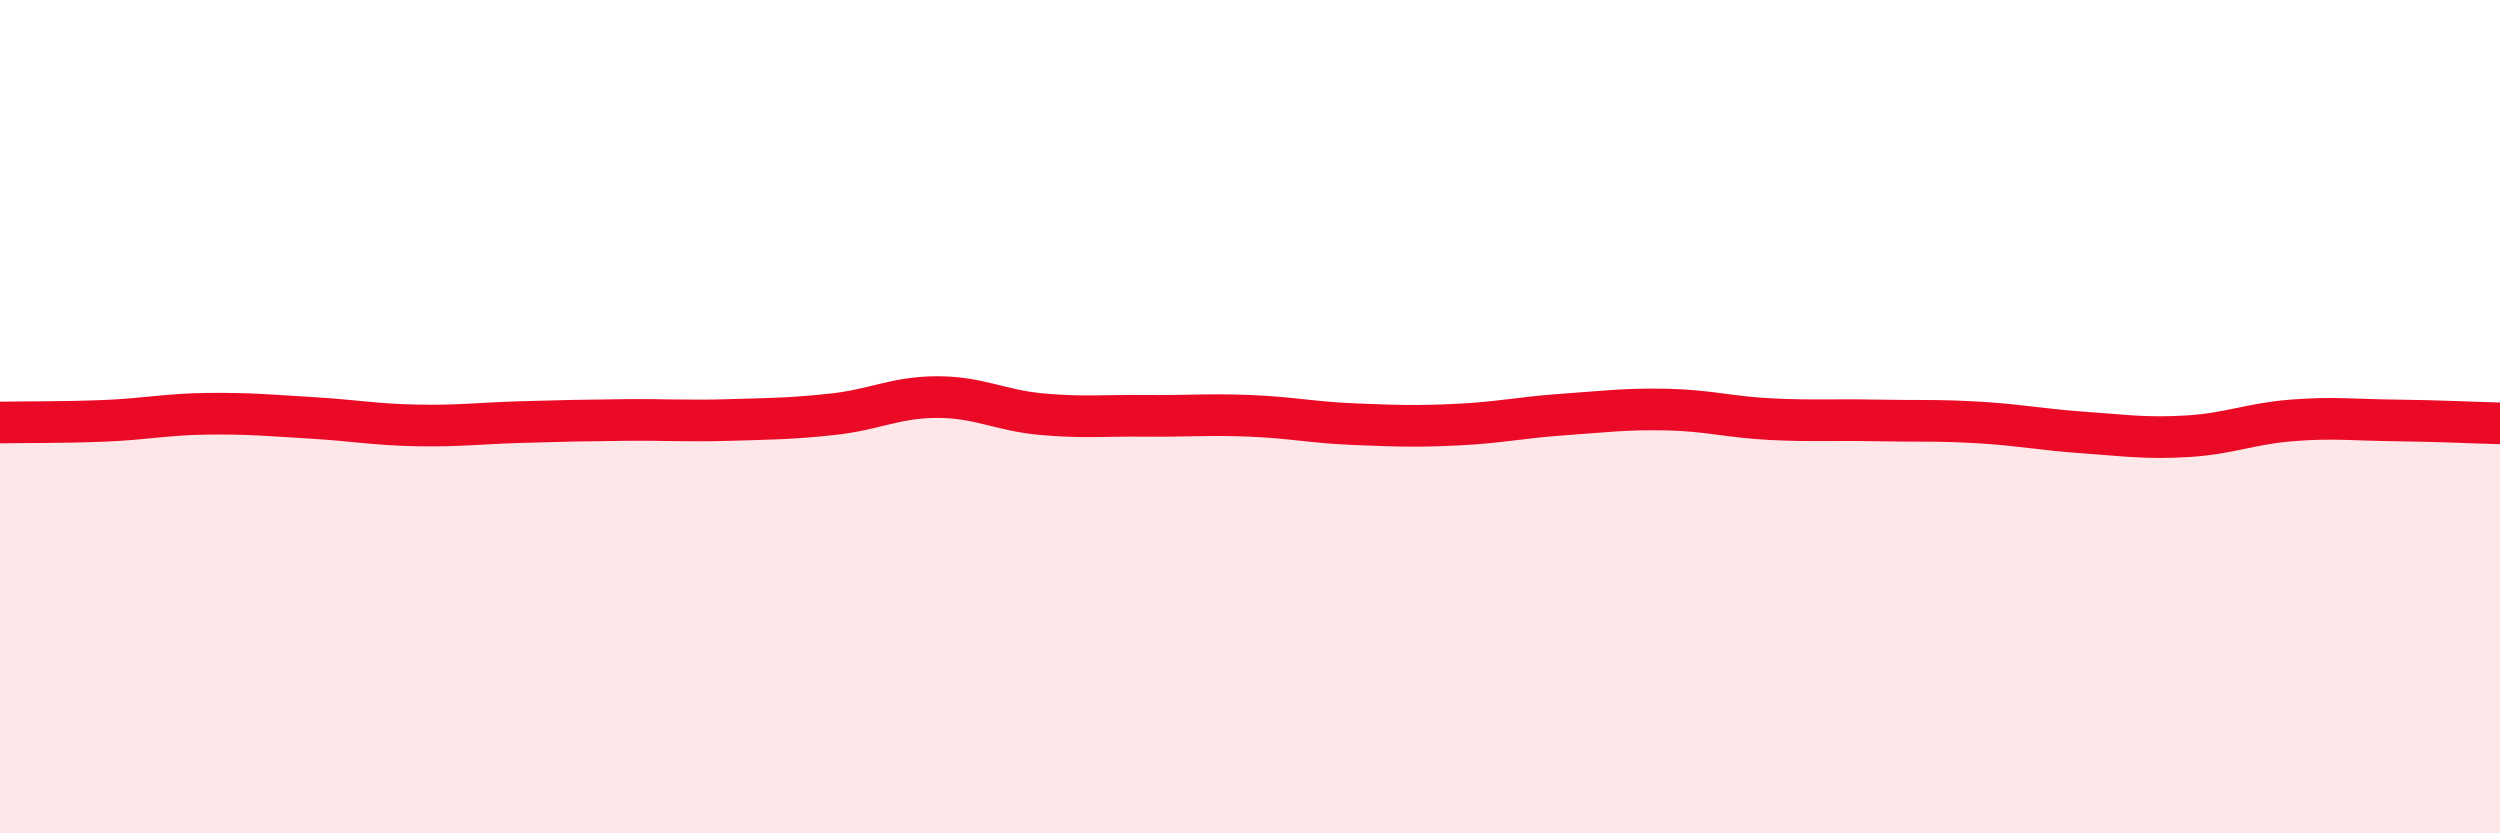 
    <svg width="60" height="20" viewBox="0 0 60 20" xmlns="http://www.w3.org/2000/svg">
      <path
        d="M 0,10.14 C 0.5,10.13 1.5,10.14 2.5,10.1 C 3.5,10.06 4,9.94 5,9.93 C 6,9.92 6.5,9.97 7.5,10.03 C 8.5,10.09 9,10.19 10,10.21 C 11,10.23 11.5,10.16 12.5,10.13 C 13.5,10.1 14,10.09 15,10.08 C 16,10.07 16.5,10.11 17.5,10.08 C 18.5,10.05 19,10.05 20,9.94 C 21,9.83 21.5,9.53 22.5,9.53 C 23.5,9.53 24,9.85 25,9.94 C 26,10.03 26.5,9.97 27.5,9.98 C 28.5,9.99 29,9.94 30,9.98 C 31,10.02 31.5,10.14 32.5,10.18 C 33.5,10.22 34,10.24 35,10.19 C 36,10.14 36.5,10.02 37.5,9.95 C 38.5,9.88 39,9.81 40,9.83 C 41,9.85 41.5,10.01 42.5,10.06 C 43.5,10.11 44,10.07 45,10.09 C 46,10.11 46.5,10.08 47.5,10.14 C 48.5,10.2 49,10.31 50,10.38 C 51,10.45 51.5,10.53 52.5,10.47 C 53.5,10.41 54,10.17 55,10.09 C 56,10.01 56.5,10.08 57.5,10.09 C 58.5,10.1 59.5,10.15 60,10.16L60 20L0 20Z"
        fill="#EB0A25"
        opacity="0.1"
        stroke-linecap="round"
        stroke-linejoin="round"
      />
      <path
        d="M 0,10.14 C 0.5,10.13 1.5,10.14 2.5,10.1 C 3.5,10.06 4,9.94 5,9.93 C 6,9.92 6.5,9.97 7.5,10.03 C 8.5,10.09 9,10.19 10,10.21 C 11,10.23 11.5,10.16 12.5,10.13 C 13.5,10.1 14,10.09 15,10.08 C 16,10.07 16.5,10.11 17.5,10.08 C 18.5,10.05 19,10.05 20,9.94 C 21,9.83 21.5,9.53 22.5,9.53 C 23.5,9.53 24,9.85 25,9.94 C 26,10.03 26.5,9.97 27.5,9.98 C 28.5,9.99 29,9.94 30,9.98 C 31,10.02 31.5,10.14 32.5,10.18 C 33.5,10.22 34,10.24 35,10.19 C 36,10.14 36.5,10.02 37.5,9.95 C 38.5,9.88 39,9.81 40,9.83 C 41,9.85 41.5,10.01 42.5,10.06 C 43.5,10.11 44,10.07 45,10.09 C 46,10.11 46.5,10.08 47.5,10.14 C 48.5,10.2 49,10.31 50,10.38 C 51,10.45 51.5,10.53 52.5,10.47 C 53.5,10.41 54,10.17 55,10.09 C 56,10.01 56.5,10.08 57.5,10.09 C 58.5,10.1 59.5,10.15 60,10.16"
        stroke="#EB0A25"
        stroke-width="1"
        fill="none"
        stroke-linecap="round"
        stroke-linejoin="round"
      />
    </svg>
  